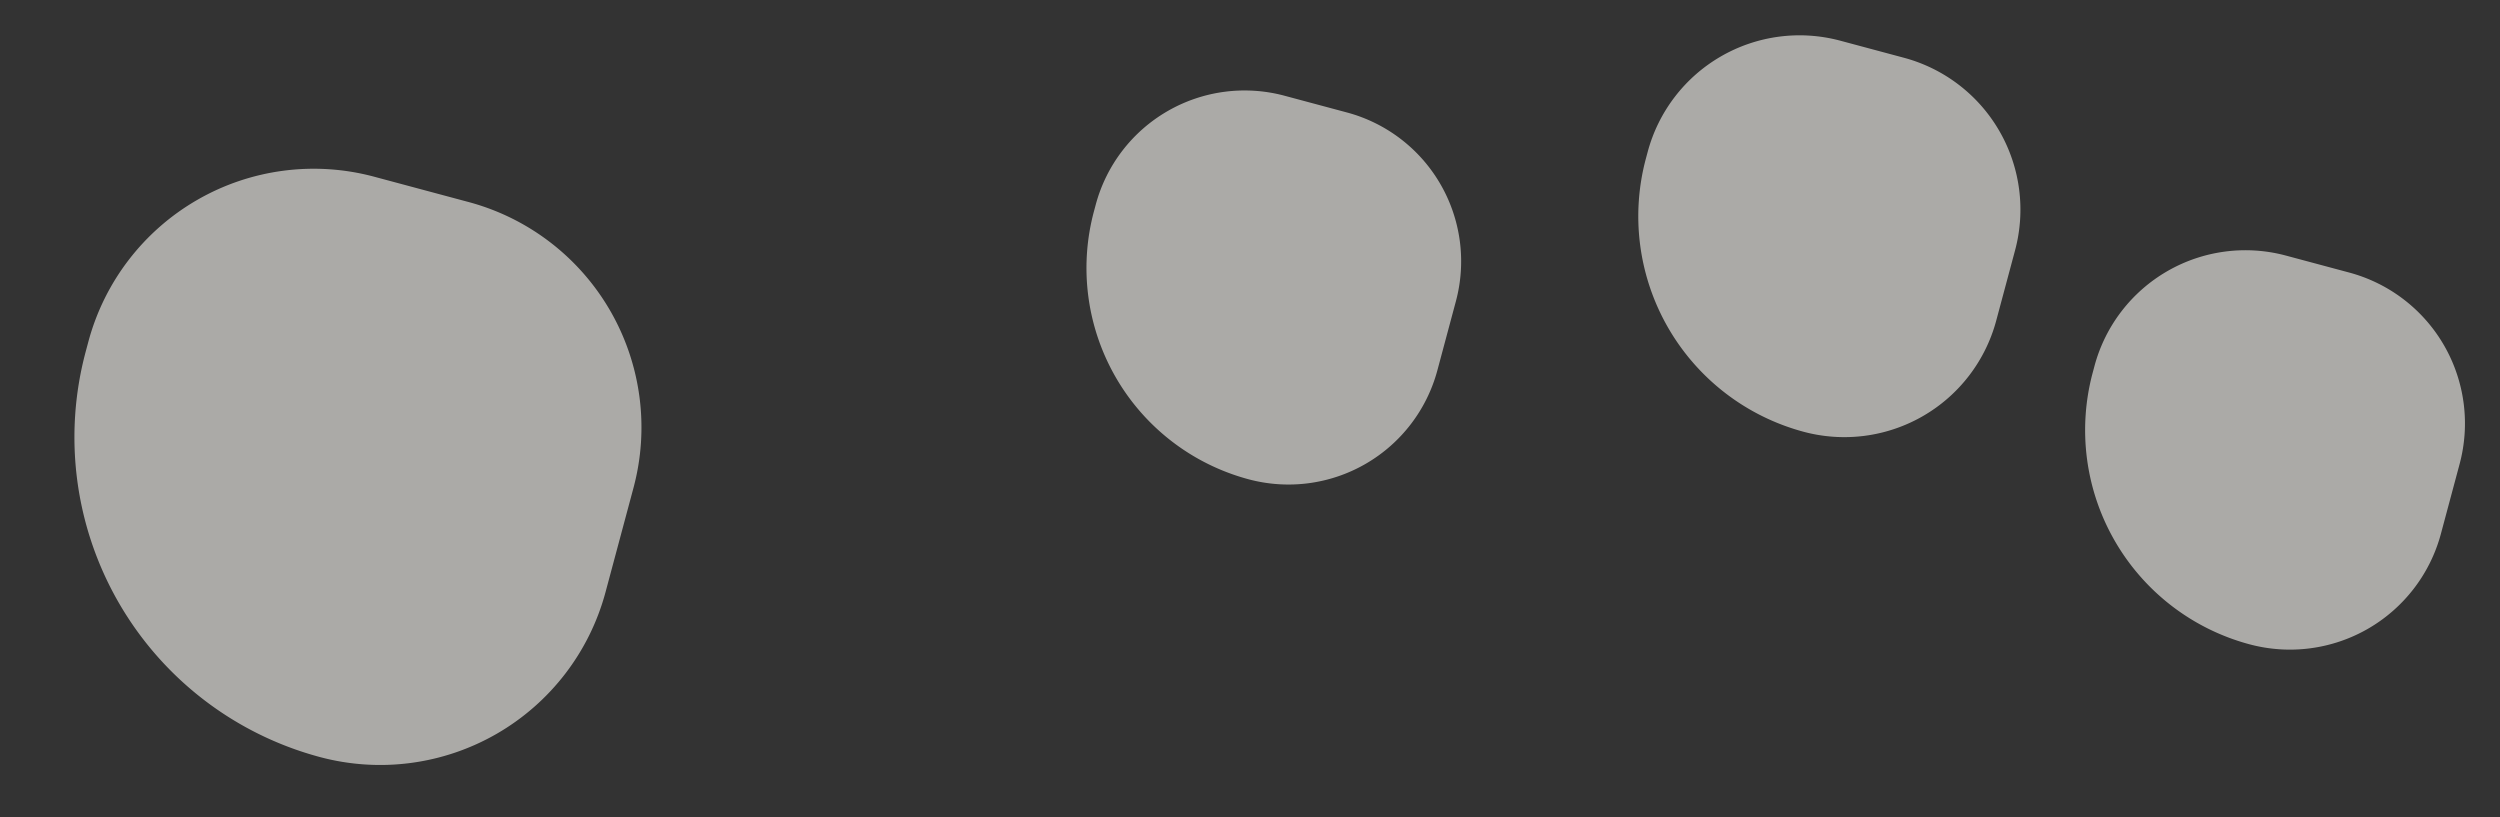 <?xml version="1.0" encoding="UTF-8"?> <svg xmlns="http://www.w3.org/2000/svg" width="2681.305" height="876.603" viewBox="0 0 2681.305 876.603"><rect x="0" y="0" width="2681.305" height="876.603" fill="#333333" stroke="none"/><g id="Group_250" data-name="Group 250" transform="translate(446.09 -4348.864)"><path id="Rectangle_77" data-name="Rectangle 77" d="M355.028,0h10.959a250.2,250.2,0,0,1,250.2,250.2V355.028a250.2,250.2,0,0,1-250.2,250.2H250.2A250.2,250.2,0,0,1,0,355.028v0A355.028,355.028,0,0,1,355.028,0Z" transform="matrix(0.259, -0.966, 0.966, 0.259, -446.09, 5068.821)" fill="#f5f4ee" opacity="0.62"></path><path id="Rectangle_76" data-name="Rectangle 76" d="M234.57,0h7.385A165.311,165.311,0,0,1,407.266,165.311V234.57A165.311,165.311,0,0,1,241.955,399.881H165.311A165.311,165.311,0,0,1,0,234.57v0A234.57,234.57,0,0,1,234.57,0Z" transform="matrix(0.259, -0.966, 0.966, 0.259, 666.433, 4802.147)" fill="#f5f4ee" opacity="0.62"></path><path id="Rectangle_78" data-name="Rectangle 78" d="M237.817,0h7.341a167.6,167.6,0,0,1,167.6,167.6v70.217a167.6,167.6,0,0,1-167.6,167.6H167.6A167.6,167.6,0,0,1,0,237.817v0A237.817,237.817,0,0,1,237.817,0Z" transform="matrix(0.259, -0.966, 0.966, 0.259, 1736.784, 4978.288)" fill="#f5f4ee" opacity="0.62"></path><path id="Rectangle_75" data-name="Rectangle 75" d="M239.263,0h7.385A168.618,168.618,0,0,1,415.266,168.618v70.644A168.618,168.618,0,0,1,246.648,407.881h-78.03A168.618,168.618,0,0,1,0,239.263v0A239.263,239.263,0,0,1,239.263,0Z" transform="matrix(0.259, -0.966, 0.966, 0.259, 1257.216, 4749.98)" fill="#f5f4ee" opacity="0.62"></path></g></svg> 